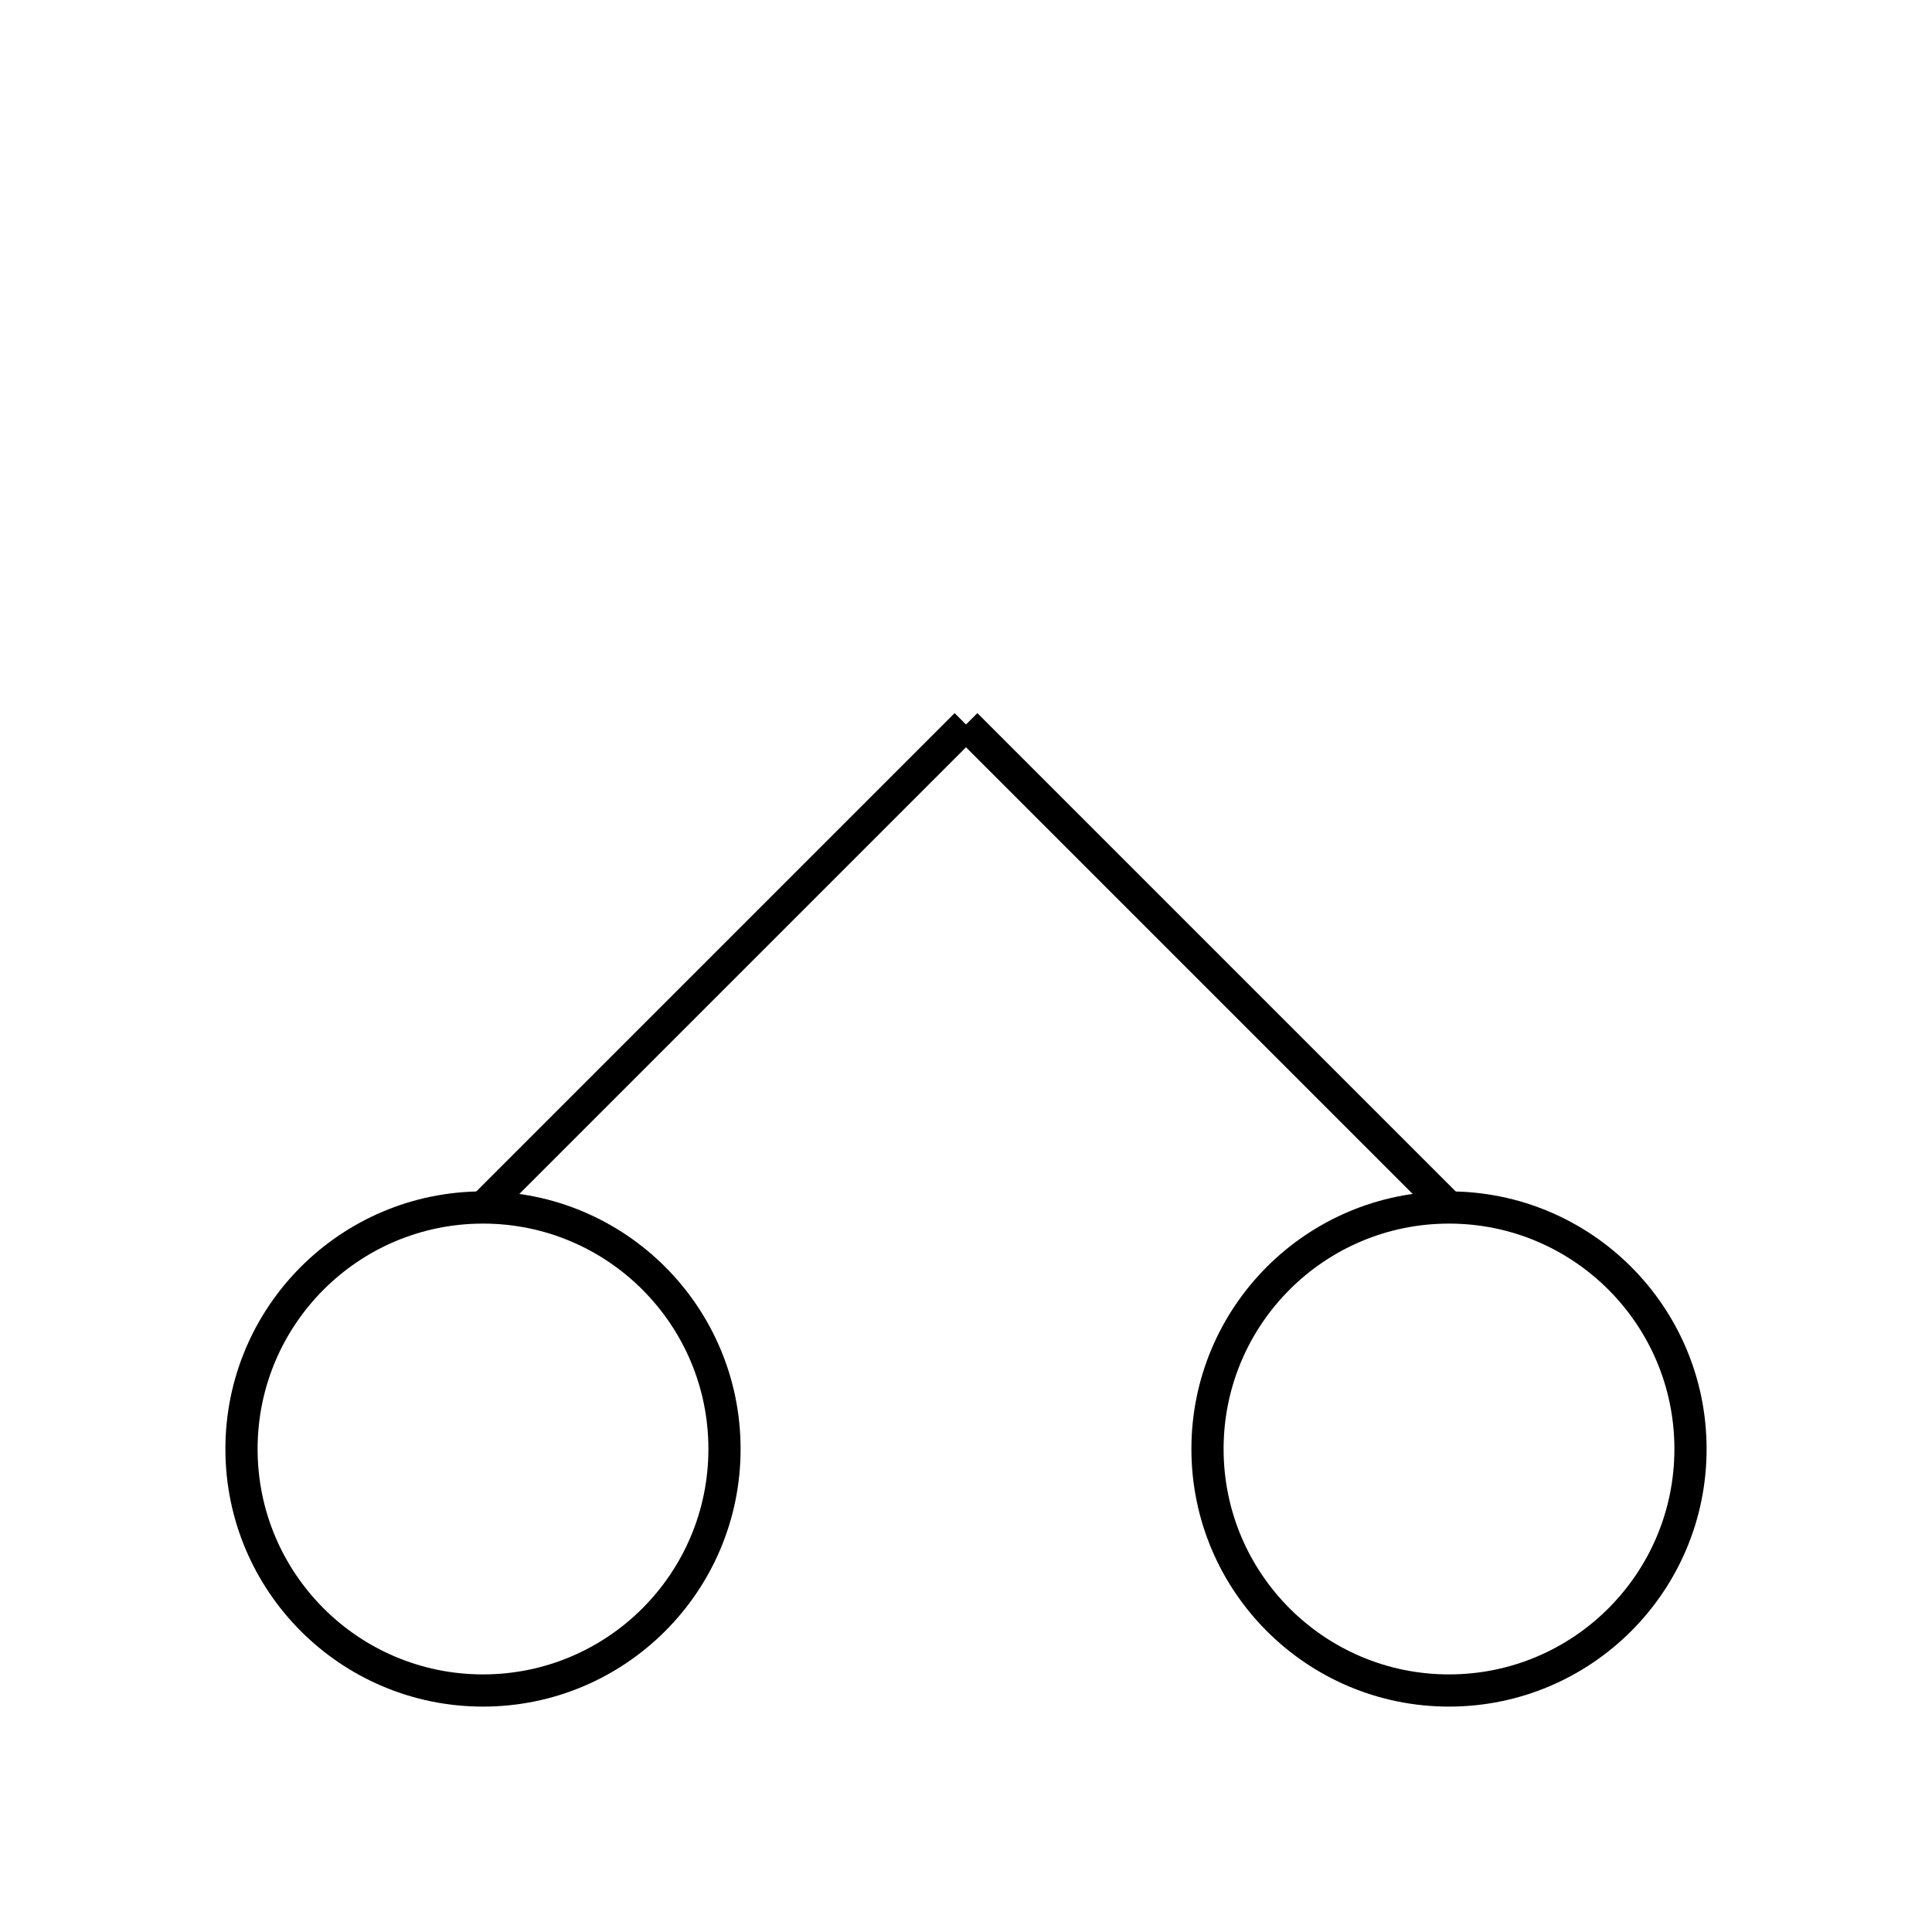 <svg xmlns="http://www.w3.org/2000/svg" version="1.1" width="120" height="120" viewBox="0 0 120 120"><defs/><path fill="none" stroke="#000000" d="M 60,45 L 30,75" stroke-width="2" style="stroke-width: 2px"/><path fill="none" stroke="#000000" d="M 60,45 L 90,75" stroke-width="2" style="stroke-width: 2px"/><ellipse cx="30" cy="90" rx="15" ry="15" fill="none" stroke="#000" stroke-width="2" style="stroke-width: 2px"/><ellipse cx="90" cy="90" rx="15" ry="15" fill="none" stroke="#000" stroke-width="2" style="stroke-width: 2px"/></svg>